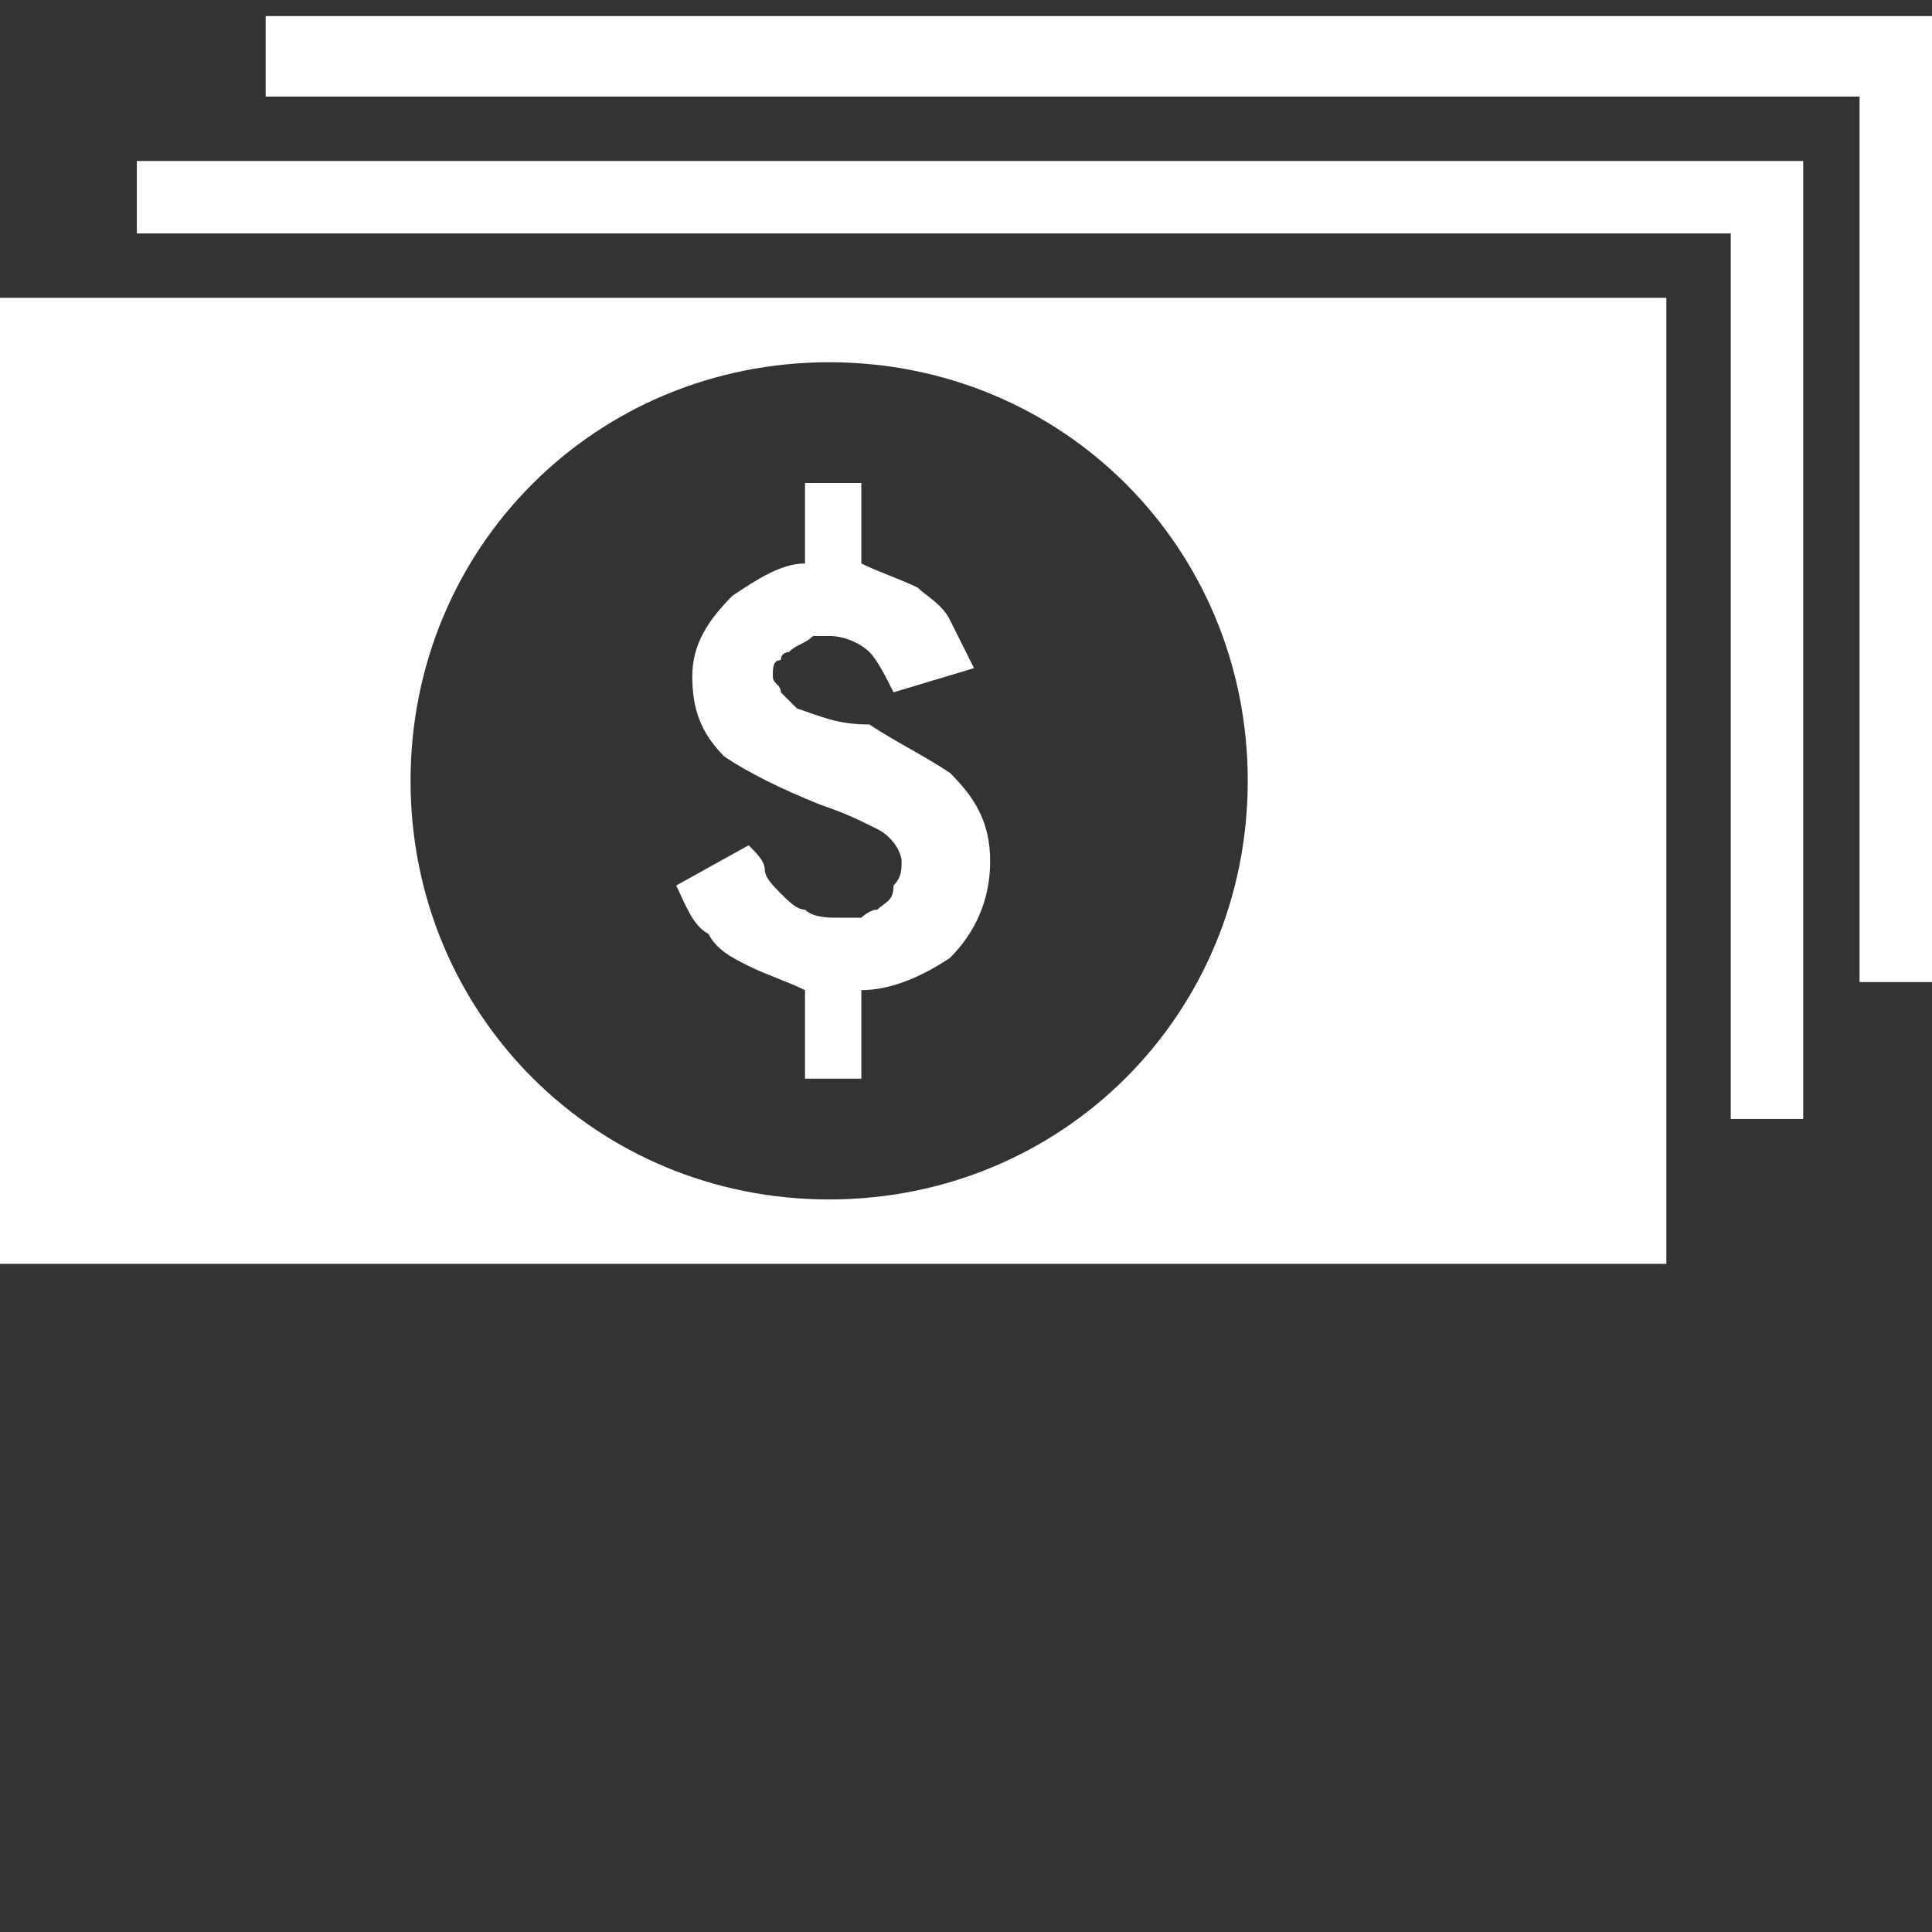 <?xml version="1.0" encoding="utf-8"?>
<!-- Generator: Adobe Illustrator 21.1.0, SVG Export Plug-In . SVG Version: 6.00 Build 0)  -->
<svg version="1.1" id="Capa_1" xmlns="http://www.w3.org/2000/svg" xmlns:xlink="http://www.w3.org/1999/xlink" x="0px" y="0px"
	 viewBox="0 0 24 24" style="enable-background:new 0 0 24 24;" xml:space="preserve">
<rect x="0" y="0" width="24" height="24" fill="#333333" stroke="none"/>
<style type="text/css">
	.st0{fill:#FFFFFF;}
</style>
<path class="st0" d="M1.7,2.9h19.8v11h0.9V2H1.7V2.9z M3.3,0.3v0.9h19.8v11H24v-12H3.3V0.3z M10.9,11.3c-0.1,0-0.2,0.1-0.2,0.1
	c-0.1,0-0.2,0-0.3,0s-0.3,0-0.4-0.1c-0.1,0-0.2-0.1-0.3-0.2c-0.1-0.1-0.2-0.2-0.2-0.3s-0.1-0.2-0.2-0.3L8.4,11
	c0.1,0.2,0.2,0.5,0.4,0.6c0.1,0.2,0.3,0.3,0.5,0.4c0.2,0.1,0.5,0.2,0.7,0.3v1.1h0.7v-1.1c0.4,0,0.8-0.2,1.1-0.4
	c0.3-0.3,0.5-0.7,0.5-1.2s-0.2-0.8-0.5-1.1c-0.3-0.2-0.7-0.4-1-0.6c-0.4,0-0.6-0.1-0.9-0.2C9.8,8.7,9.8,8.7,9.7,8.6
	c0-0.1-0.1-0.1-0.1-0.2c0-0.1,0-0.2,0.1-0.2c0-0.1,0.1-0.1,0.1-0.1C9.9,8,10,8,10.1,7.9c0.1,0,0.2,0,0.2,0c0.2,0,0.4,0.1,0.5,0.2
	s0.2,0.3,0.3,0.5l1-0.3c-0.1-0.2-0.2-0.4-0.3-0.6s-0.3-0.3-0.4-0.4c-0.2-0.1-0.5-0.2-0.7-0.3V6H10v1C9.7,7,9.4,7.2,9.1,7.4
	C8.8,7.7,8.6,8,8.6,8.4s0.1,0.7,0.4,1c0.3,0.2,0.7,0.4,1.2,0.6c0.3,0.1,0.5,0.2,0.7,0.3s0.3,0.3,0.3,0.4c0,0.1,0,0.2-0.1,0.3
	C11.1,11.2,11,11.2,10.9,11.3z M0,15.7h20.7v-12H0V15.7z M10.3,4.5c2.9,0,5.2,2.3,5.2,5.2s-2.3,5.2-5.2,5.2s-5.2-2.3-5.2-5.2
	C5.1,6.8,7.4,4.5,10.3,4.5z"/>
</svg>
